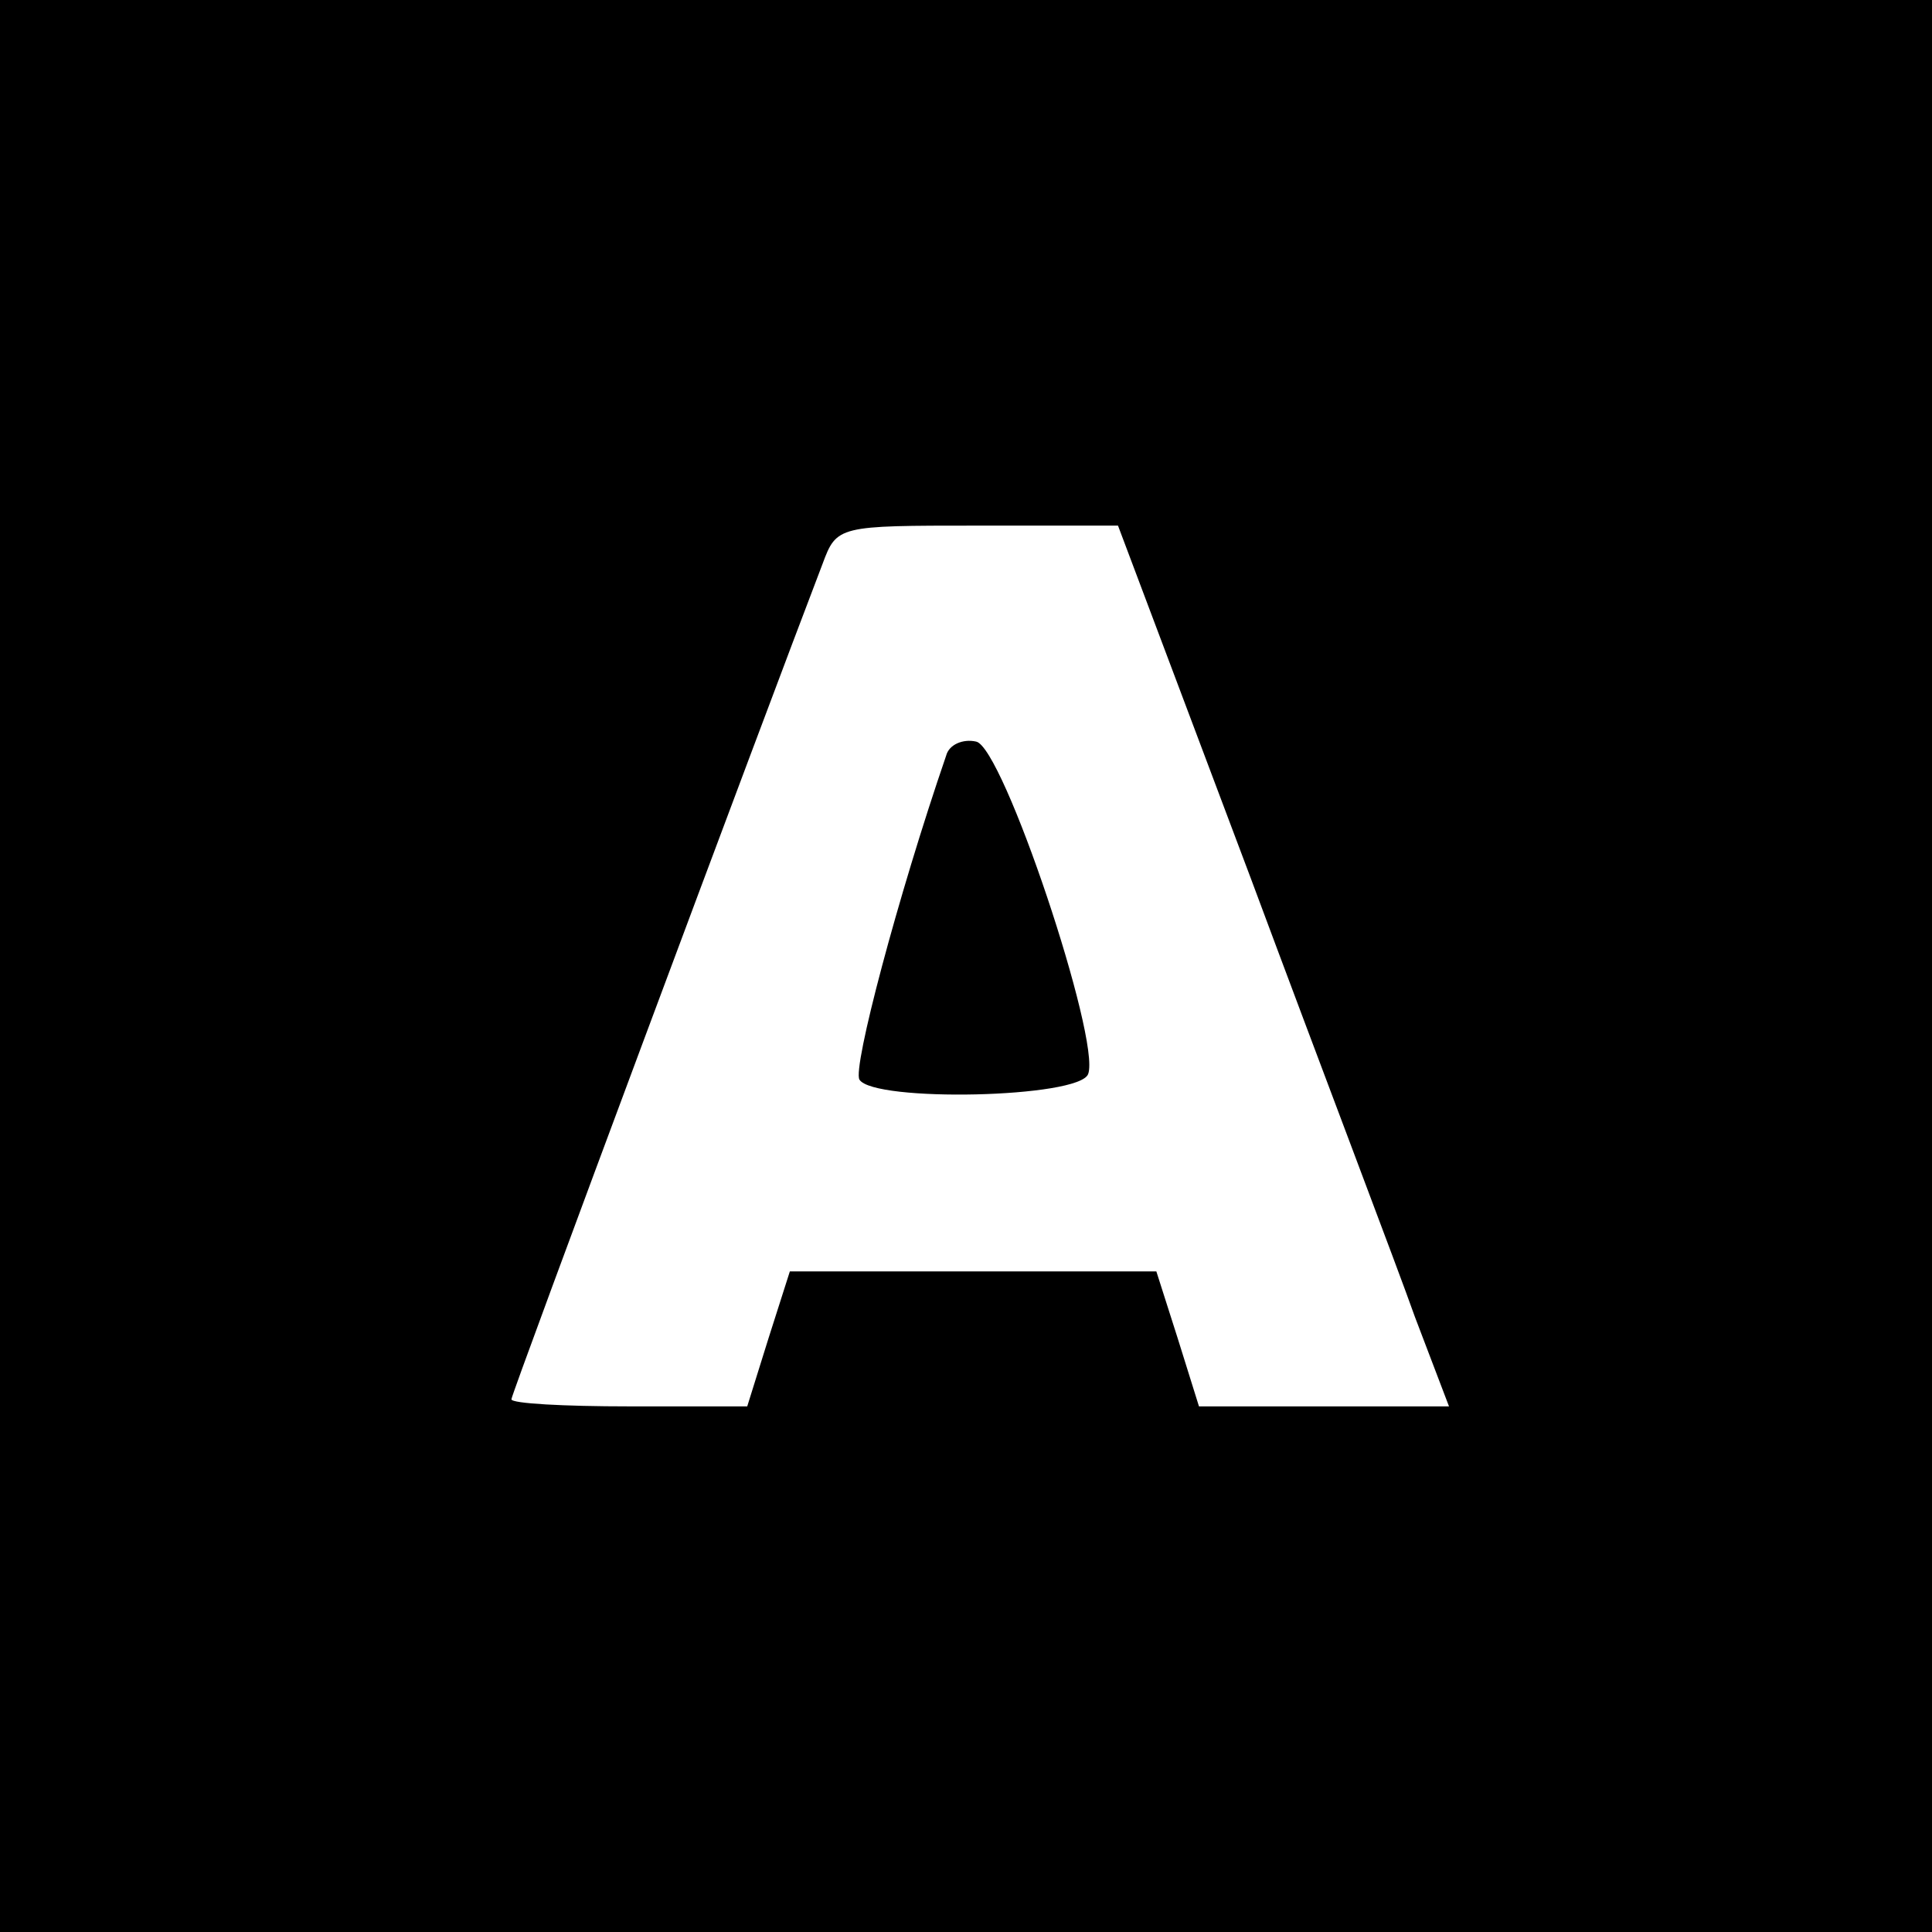 <?xml version="1.0" standalone="no"?>
<!DOCTYPE svg PUBLIC "-//W3C//DTD SVG 20010904//EN"
 "http://www.w3.org/TR/2001/REC-SVG-20010904/DTD/svg10.dtd">
<svg version="1.0" xmlns="http://www.w3.org/2000/svg"
 width="136pt" height="136pt" viewBox="0 0 136 136"
 preserveAspectRatio="xMidYMid meet">
<g transform="translate(0,136) scale(0.1,-0.1)"
fill="#000000" stroke="none">
<path d="M0 680 l0 -680 680 0 680 0 0 680 0 680 -680 0 -680 0 0 -680z m880
63 c51 -137 104 -276 116 -310 l24 -63 -88 0 -88 0 -15 48 -15 47 -129 0 -129
0 -15 -47 -15 -48 -83 0 c-46 0 -83 2 -83 5 0 4 178 481 219 588 10 27 11 27
109 27 l99 0 93 -247z"/>
<path d="M666 828 c-34 -99 -66 -220 -61 -228 10 -16 155 -13 161 4 9 24 -60
231 -79 234 -9 2 -19 -2 -21 -10z"/>
</g>
</svg>
